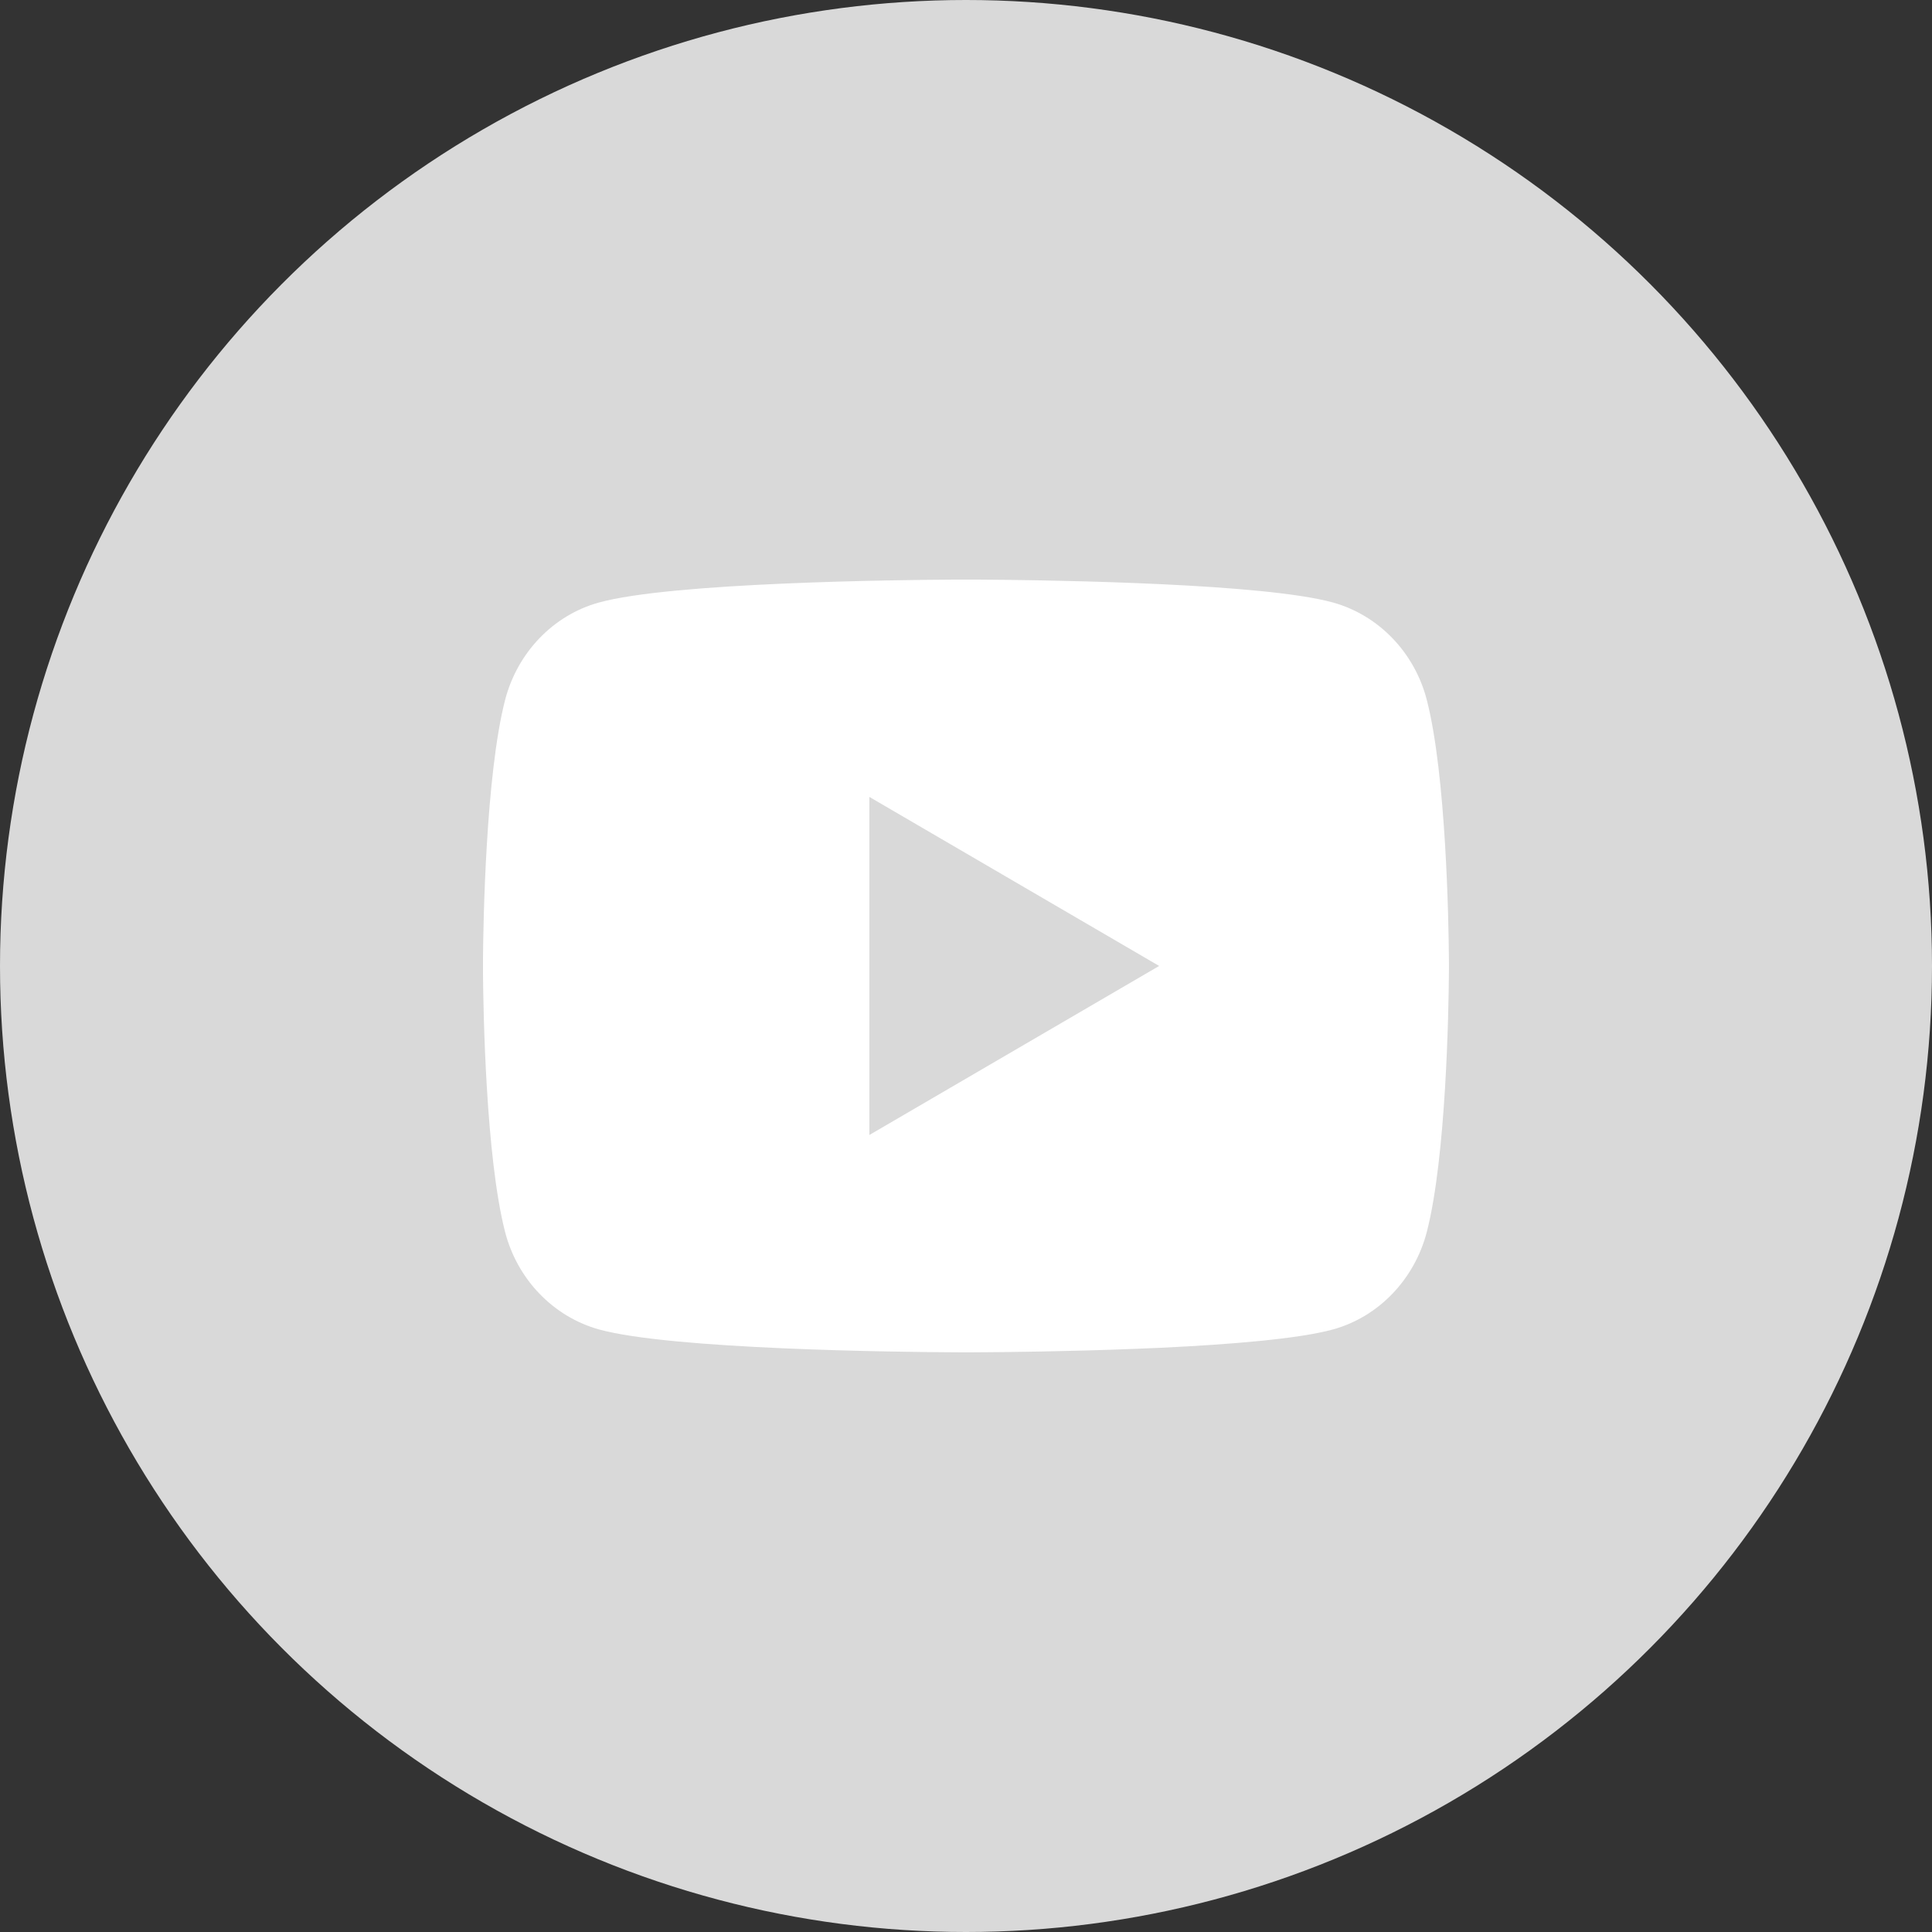 <svg width="40" height="40" viewBox="0 0 40 40" fill="none" xmlns="http://www.w3.org/2000/svg">
<rect x="0" y="0" width="40" height="40" fill="#333333" stroke="none"/>
<circle cx="20" cy="20" r="20" fill="#D9D9D9"/>
<path d="M20.244 12C20.778 12.003 22.114 12.016 23.534 12.073L24.038 12.095C25.467 12.162 26.895 12.278 27.604 12.476C28.549 12.741 29.291 13.515 29.542 14.497C29.942 16.056 29.992 19.099 29.998 19.836L29.999 19.988V19.999C29.999 19.999 29.999 20.003 29.999 20.01L29.998 20.163C29.992 20.899 29.942 23.942 29.542 25.501C29.288 26.486 28.545 27.261 27.604 27.523C26.895 27.72 25.467 27.836 24.038 27.904L23.534 27.925C22.114 27.982 20.778 27.995 20.244 27.998L20.009 27.999H19.999C19.999 27.999 19.996 27.999 19.989 27.999L19.755 27.998C18.624 27.992 13.898 27.941 12.395 27.523C11.45 27.257 10.707 26.483 10.456 25.501C10.056 23.942 10.006 20.899 10 20.163V19.836C10.006 19.099 10.056 16.056 10.456 14.497C10.71 13.512 11.453 12.737 12.395 12.476C13.898 12.057 18.624 12.006 19.755 12H20.244ZM17.999 16.499V23.499L23.999 19.999L17.999 16.499Z" fill="white"/>
</svg>
